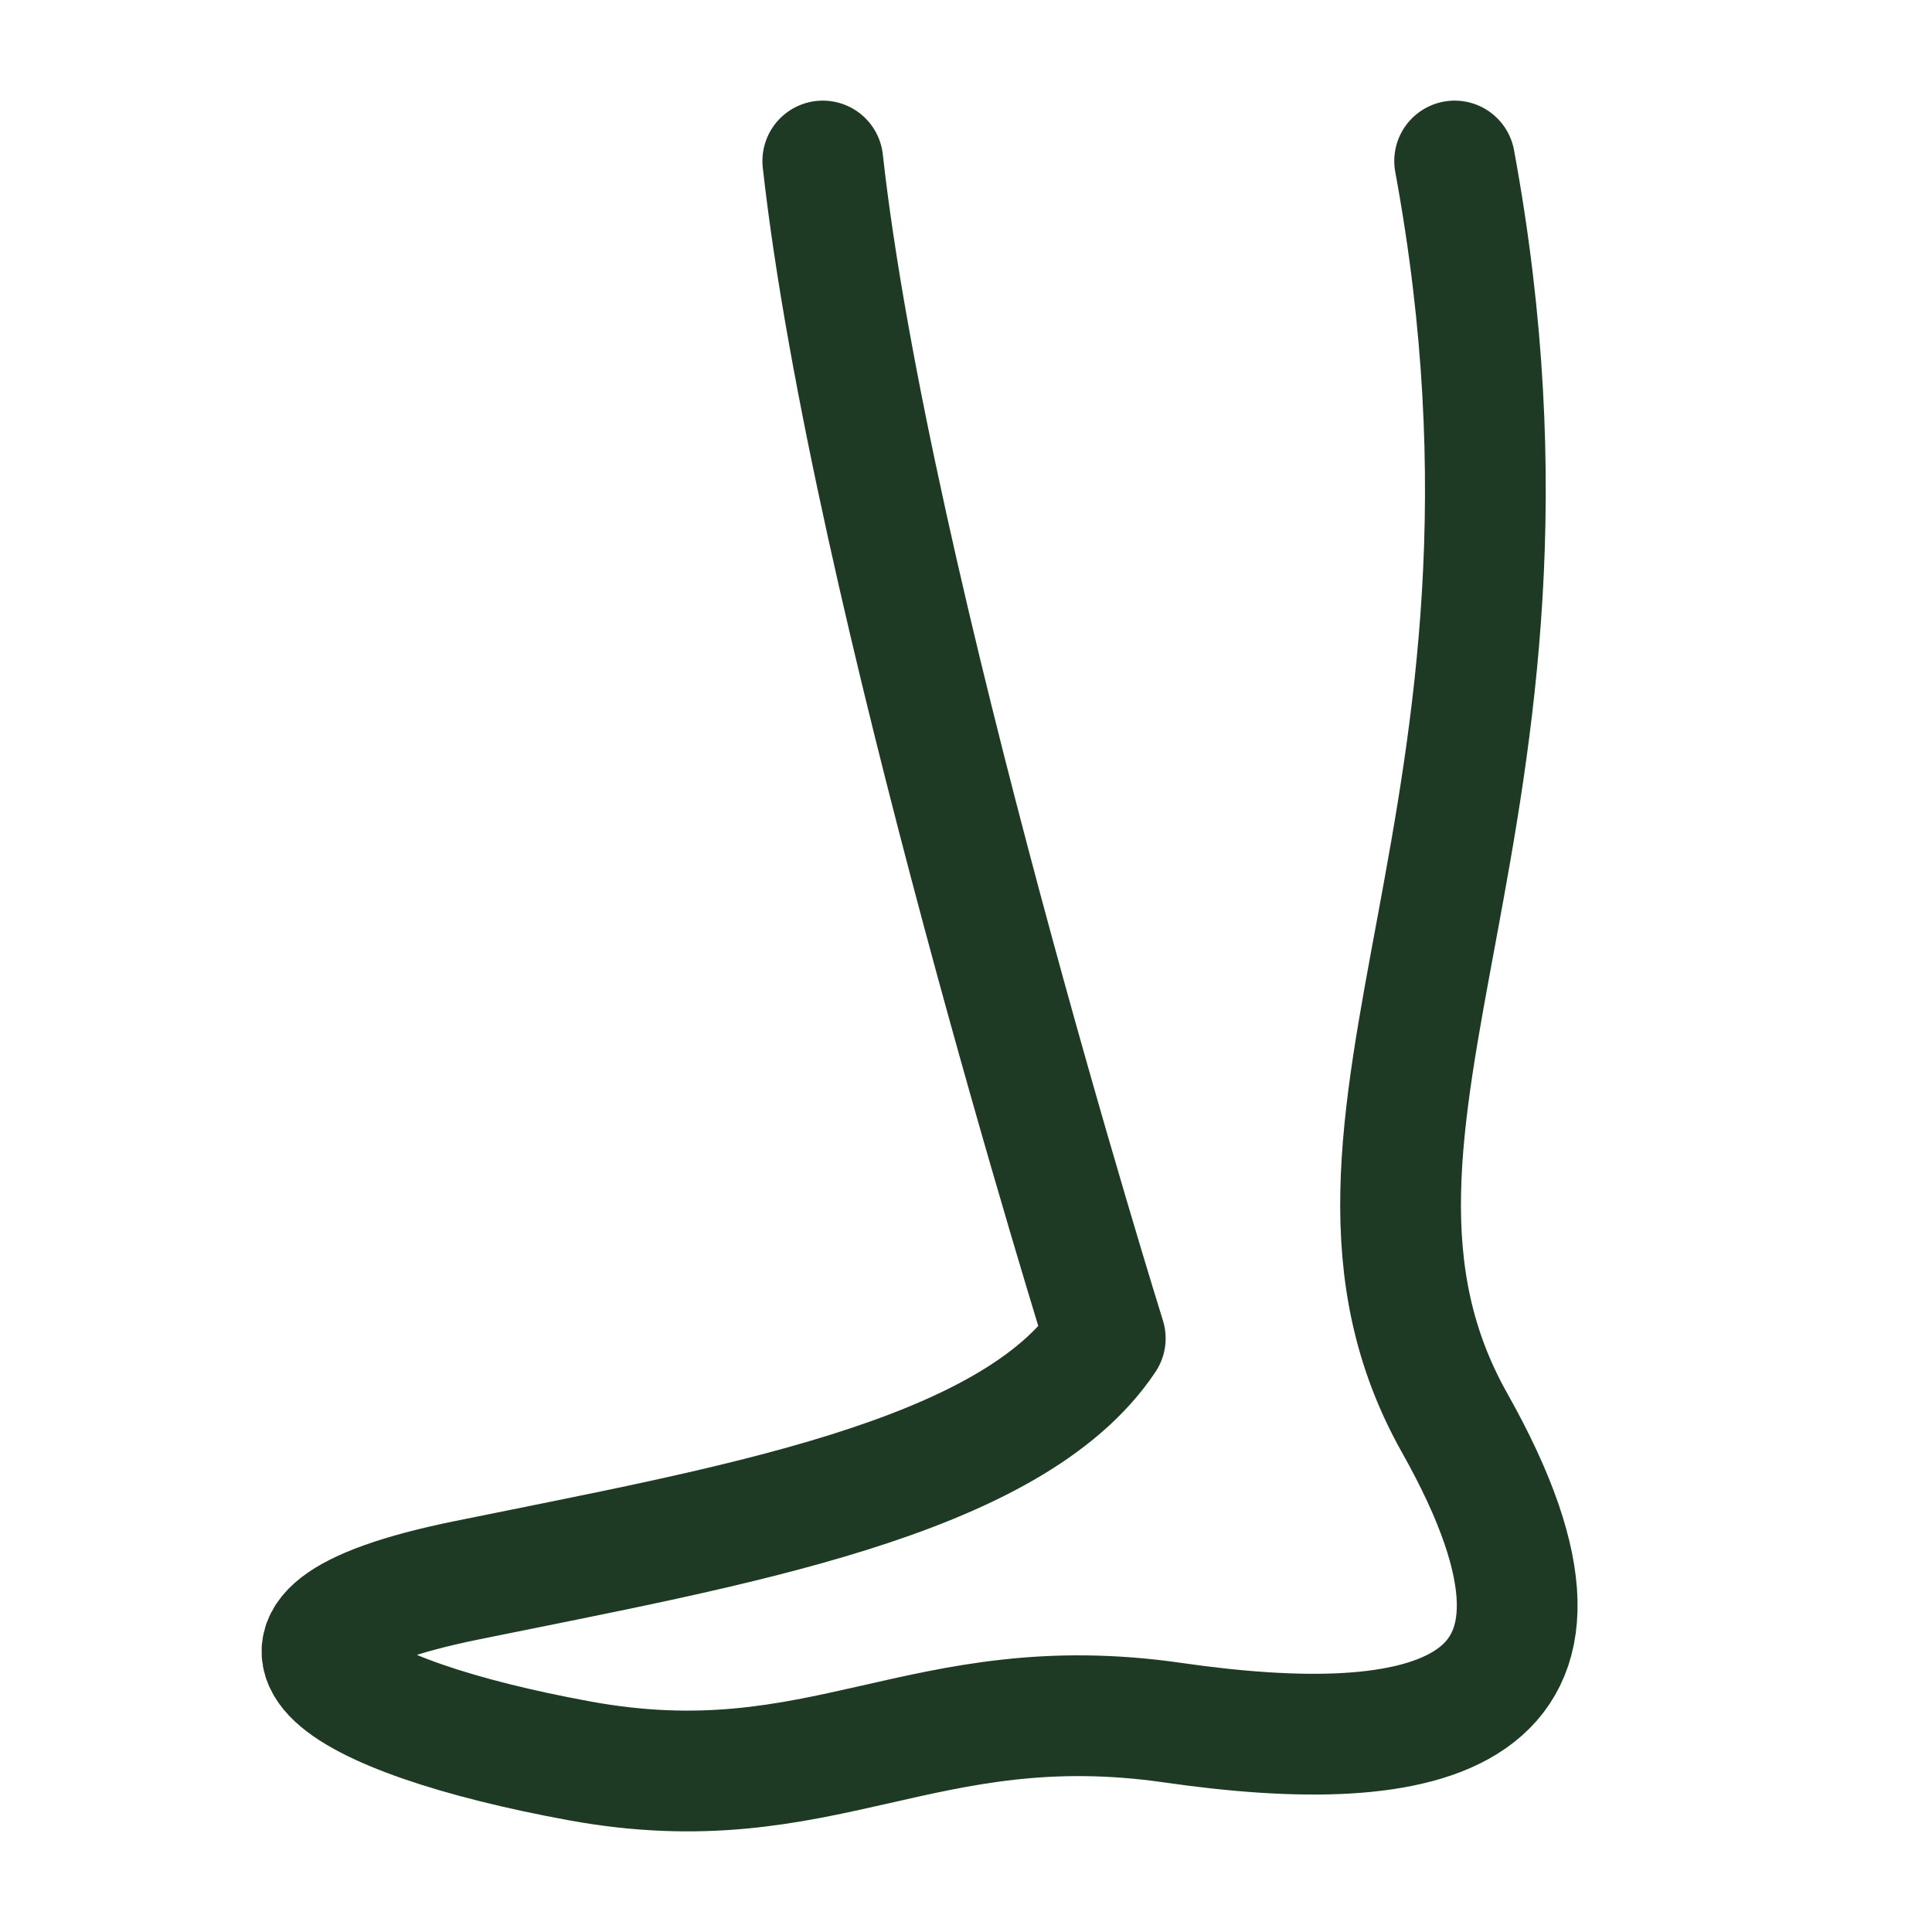<svg width="24" height="24" viewBox="0 0 24 24" fill="none" xmlns="http://www.w3.org/2000/svg">
<path d="M10.221 2C10.806 7.265 13.73 16.626 13.73 16.626C12.56 18.381 9.051 18.966 5.783 19.634C2.515 20.302 4.186 21.323 7.204 21.875C10.222 22.426 11.453 20.95 14.572 21.4C17.69 21.849 20.166 21.399 18.071 17.678C15.977 13.957 19.581 10.19 18.07 2" stroke="#1F3A24" stroke-width="1.5" stroke-linecap="round" stroke-linejoin="round"/>
</svg>
